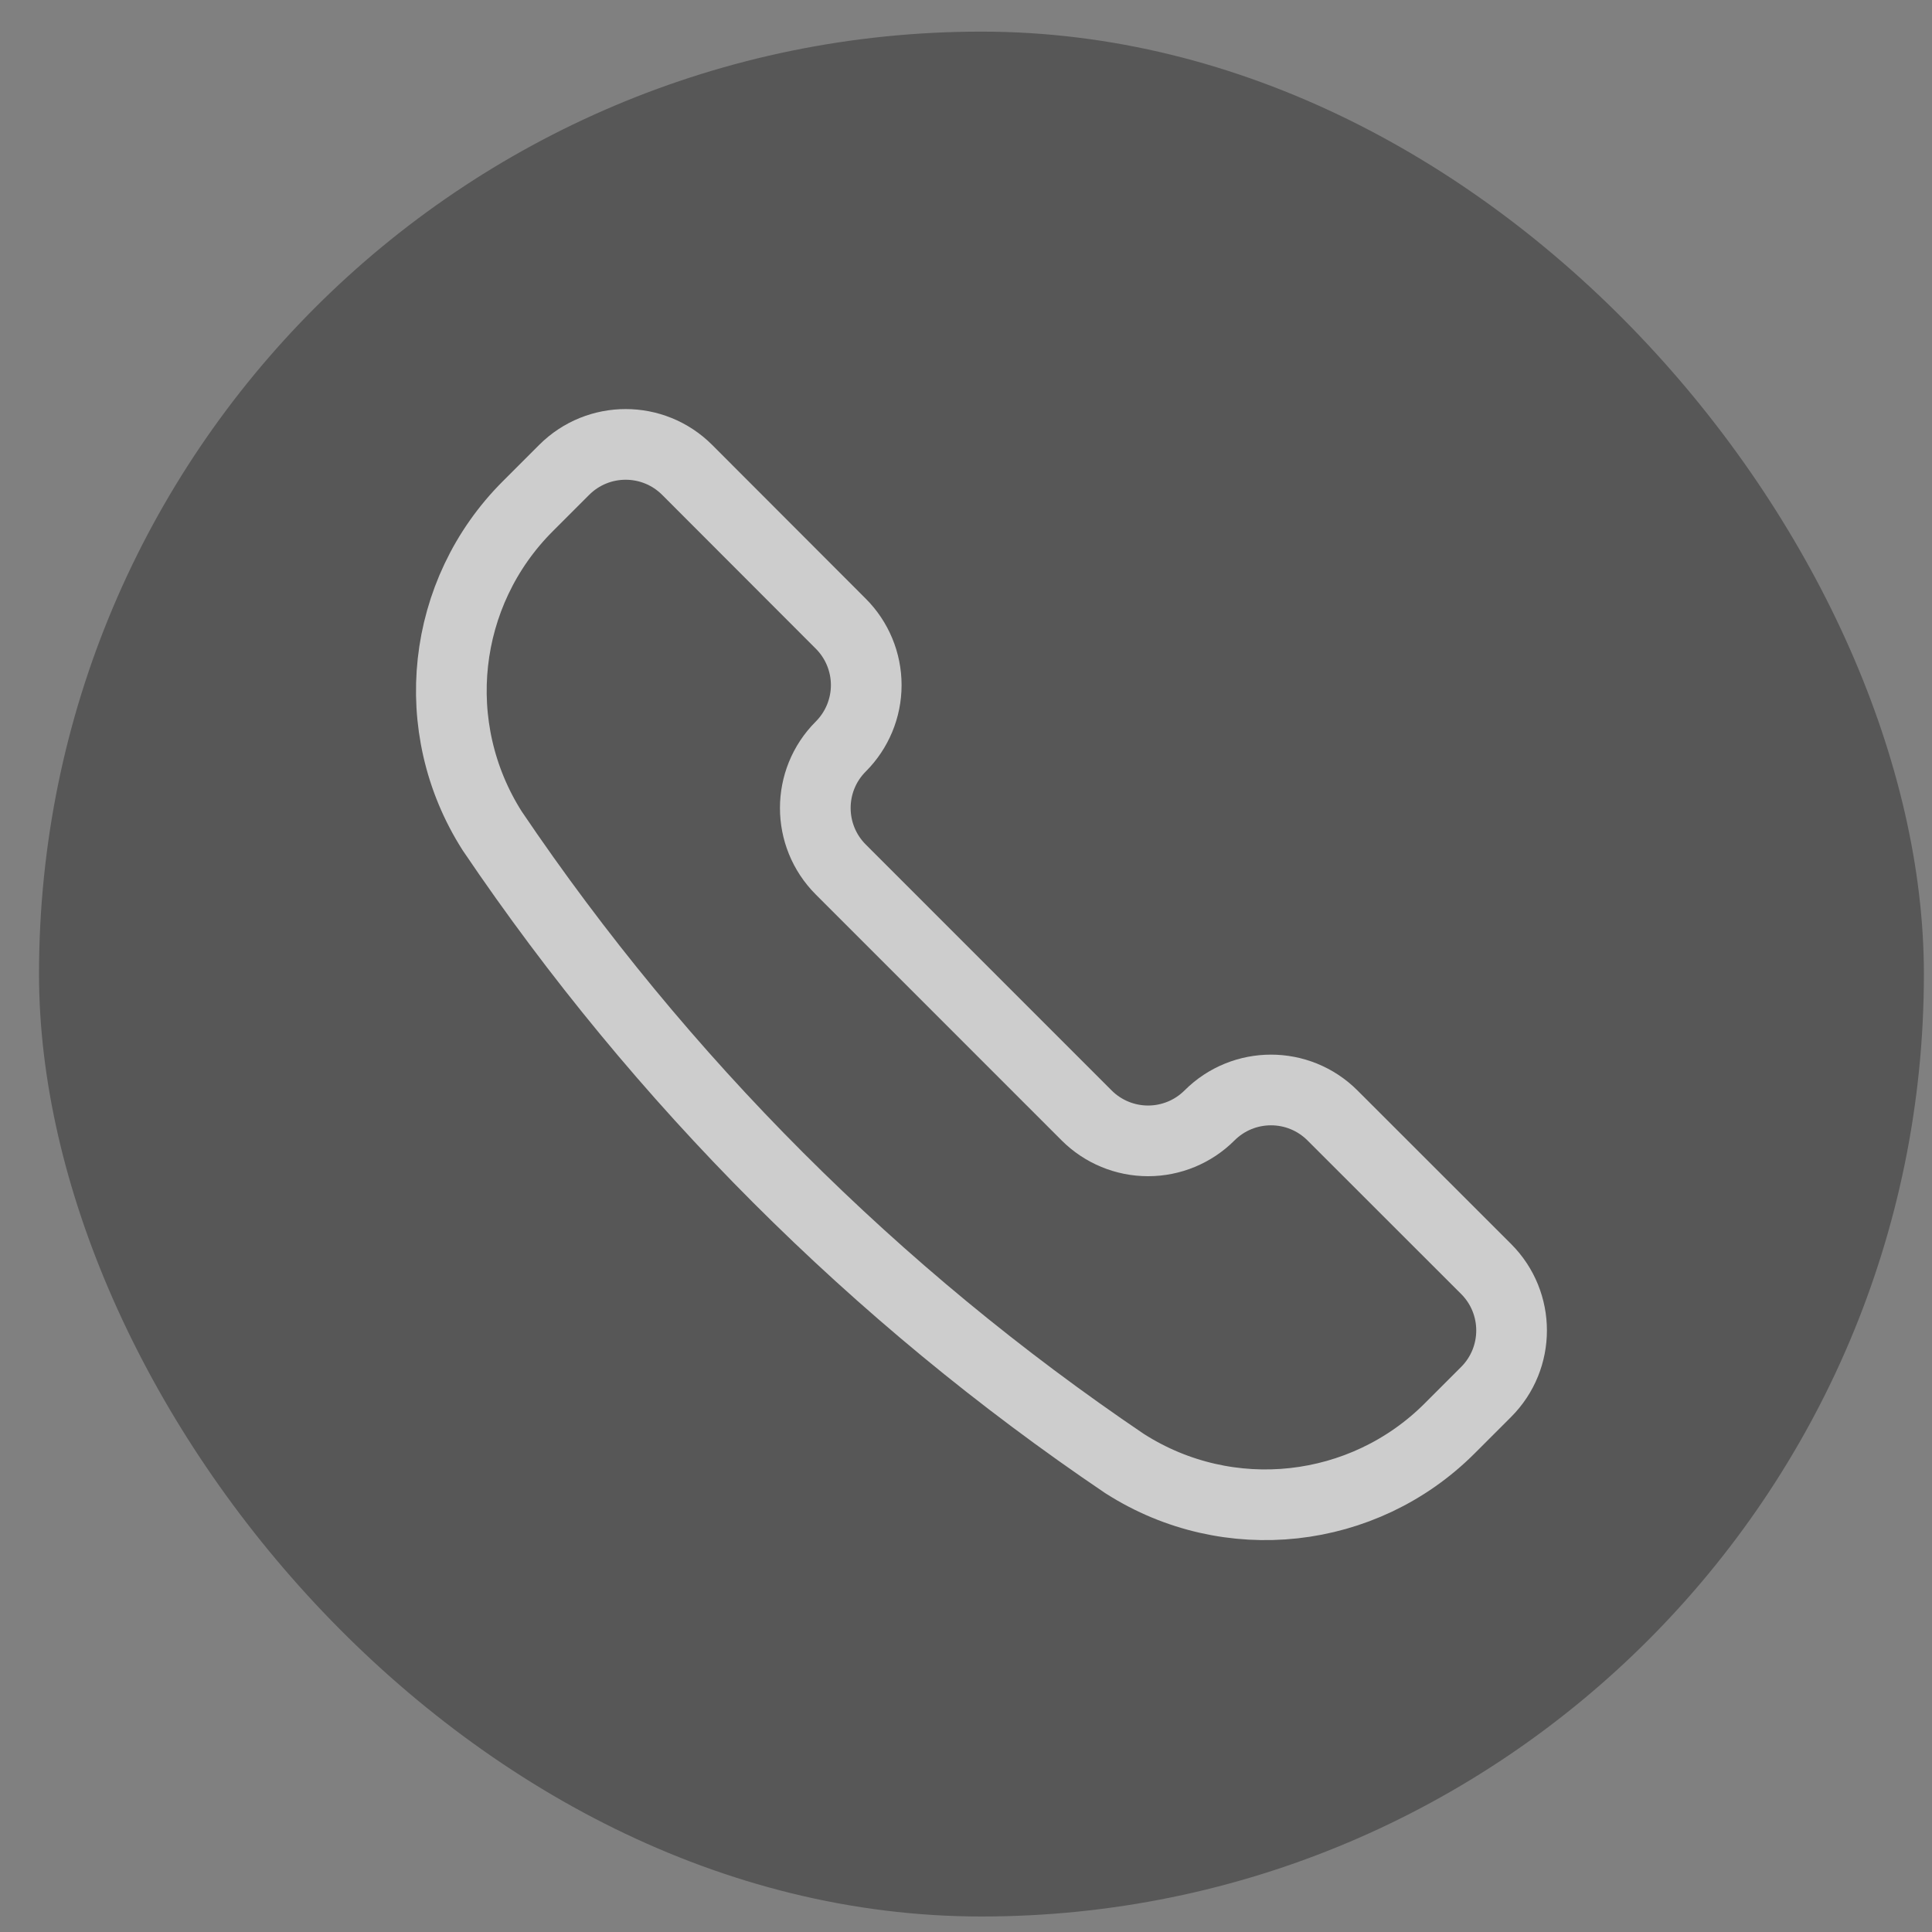 <svg width="41" height="41" viewBox="0 0 41 41" fill="none" xmlns="http://www.w3.org/2000/svg">
<rect x="0" y="0" width="41" height="41" fill="#808080" stroke="none"/>
<rect x="0.828" y="0.671" width="40" height="40" rx="20" fill="black" fill-opacity="0.32"/>
<g opacity="0.7">
<path fill-rule="evenodd" clip-rule="evenodd" d="M23.868 31.061L23.88 31.068C26.068 32.461 28.93 32.147 30.764 30.313L31.538 29.539C32.258 28.818 32.258 27.65 31.538 26.93L28.277 23.671C27.556 22.951 26.389 22.951 25.668 23.671V23.671C25.322 24.017 24.853 24.211 24.364 24.211C23.875 24.211 23.406 24.017 23.06 23.671L17.842 18.452C17.122 17.731 17.122 16.563 17.842 15.843V15.843C18.188 15.497 18.383 15.028 18.383 14.539C18.383 14.05 18.188 13.58 17.842 13.235L14.582 9.971C13.861 9.251 12.694 9.251 11.973 9.971L11.199 10.745C9.365 12.579 9.051 15.44 10.443 17.629L10.451 17.641C14.024 22.93 18.579 27.486 23.868 31.061V31.061Z" stroke="white" stroke-width="1.5" stroke-linecap="round" stroke-linejoin="round"/>
</g>
</svg>
